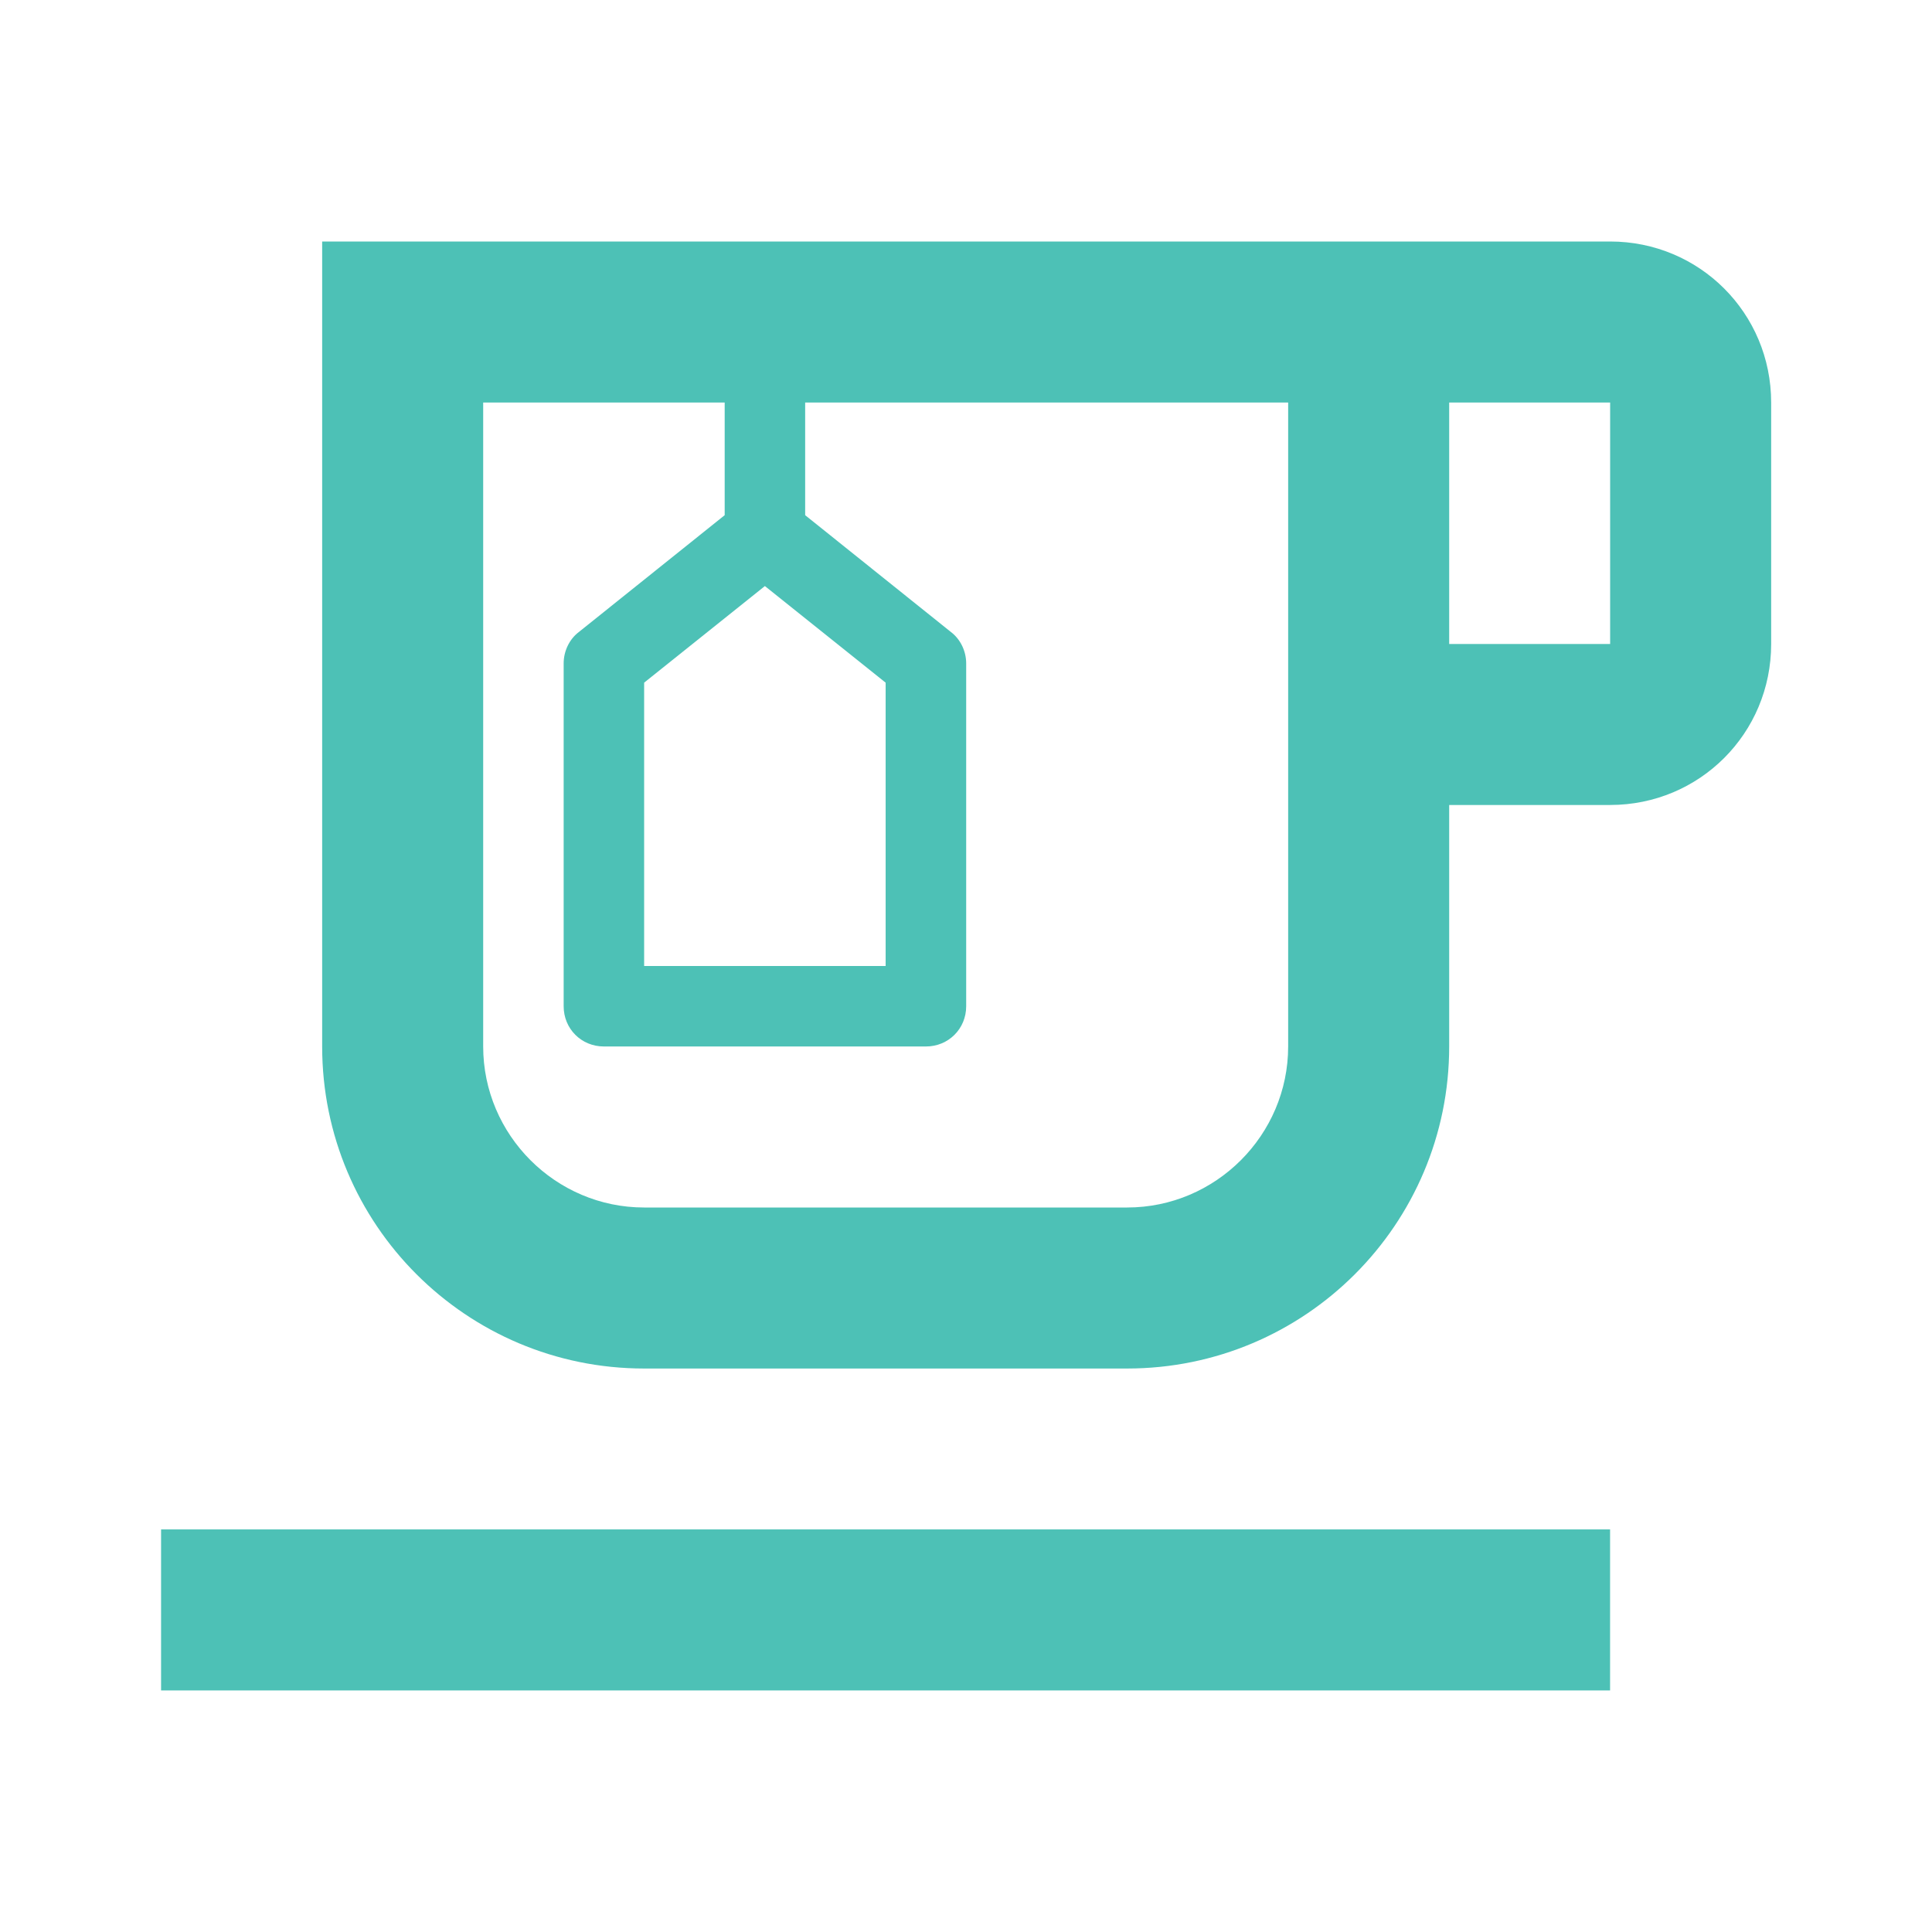 <svg width="32" height="32" viewBox="0 0 32 32" fill="none" xmlns="http://www.w3.org/2000/svg">
<g clip-path="url(#clip0_9842_42350)">
<path d="M26.668 25.332H2.668V27.999H26.668V25.332Z" fill="#4DC1B6"/>
<path d="M26.669 4H5.336V17.333C5.336 20.28 7.723 22.667 10.669 22.667H18.669C21.616 22.667 24.003 20.28 24.003 17.333V13.333H26.669C28.149 13.333 29.336 12.147 29.336 10.667V6.667C29.336 5.187 28.149 4 26.669 4ZM21.336 17.333C21.336 18.8 20.136 20 18.669 20H10.669C9.203 20 8.003 18.8 8.003 17.333V6.667H12.003V8.533L9.589 10.467C9.429 10.587 9.336 10.787 9.336 10.987V16.667C9.336 17.04 9.629 17.333 10.003 17.333H15.336C15.709 17.333 16.003 17.04 16.003 16.667V10.987C16.003 10.787 15.909 10.587 15.749 10.467L13.336 8.533V6.667H21.336V17.333ZM12.669 9.707L14.669 11.307V16H10.669V11.307L12.669 9.707ZM26.669 10.667H24.003V6.667H26.669V10.667Z" fill="#4DC1B6"/>
</g>
<defs>
<clipPath id="clip0_9842_42350">
<rect width="32" height="32" fill="white"/>
</clipPath>
</defs>
</svg>
